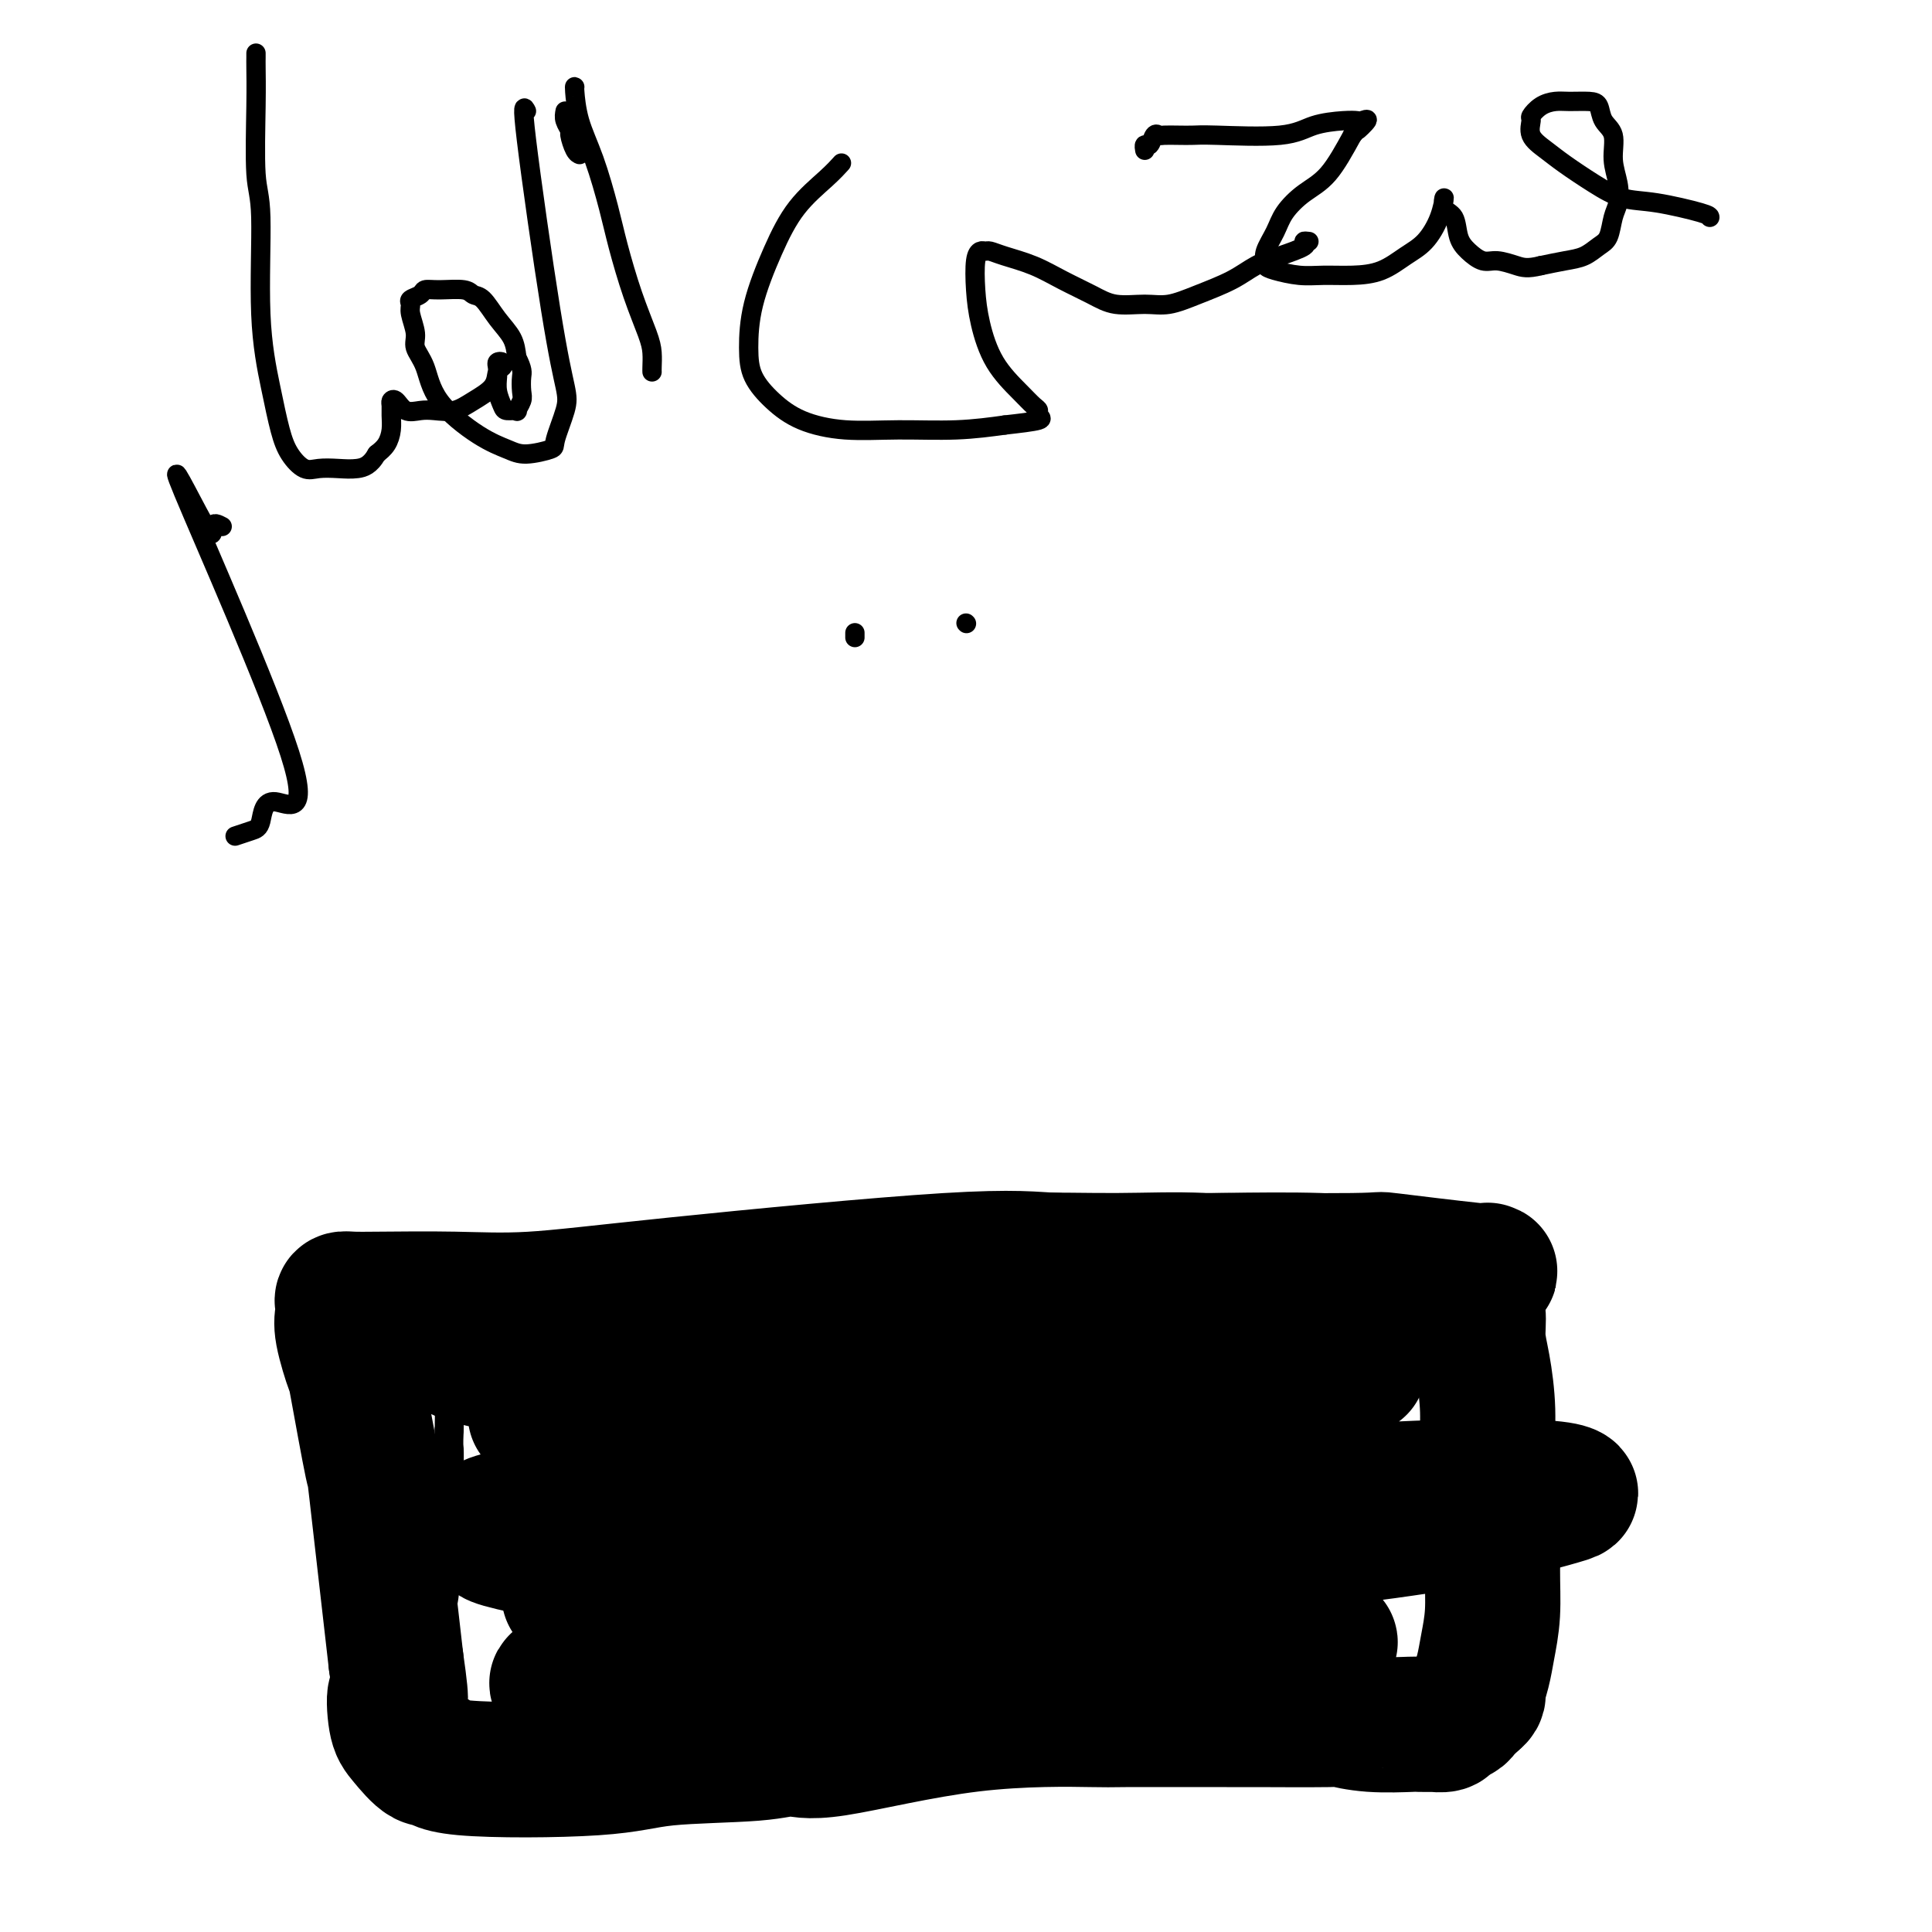 <svg viewBox='0 0 400 400' version='1.1' xmlns='http://www.w3.org/2000/svg' xmlns:xlink='http://www.w3.org/1999/xlink'><g fill='none' stroke='#000000' stroke-width='6' stroke-linecap='round' stroke-linejoin='round'><path d='M293,260c-0.471,-0.132 -0.942,-0.263 -2,-1c-1.058,-0.737 -2.702,-2.078 -5,-3c-2.298,-0.922 -5.249,-1.425 -9,-2c-3.751,-0.575 -8.300,-1.222 -13,-2c-4.700,-0.778 -9.550,-1.688 -15,-2c-5.450,-0.312 -11.499,-0.026 -18,0c-6.501,0.026 -13.452,-0.208 -21,0c-7.548,0.208 -15.693,0.857 -23,2c-7.307,1.143 -13.777,2.779 -21,4c-7.223,1.221 -15.199,2.026 -22,3c-6.801,0.974 -12.428,2.117 -17,3c-4.572,0.883 -8.090,1.505 -11,2c-2.910,0.495 -5.214,0.864 -7,1c-1.786,0.136 -3.055,0.040 -4,0c-0.945,-0.040 -1.566,-0.022 -2,0c-0.434,0.022 -0.679,0.049 -1,0c-0.321,-0.049 -0.716,-0.175 -1,0c-0.284,0.175 -0.457,0.651 -1,1c-0.543,0.349 -1.456,0.571 -2,1c-0.544,0.429 -0.719,1.065 -1,2c-0.281,0.935 -0.667,2.171 -1,3c-0.333,0.829 -0.611,1.253 -1,2c-0.389,0.747 -0.889,1.819 -1,3c-0.111,1.181 0.166,2.471 0,4c-0.166,1.529 -0.775,3.296 -1,5c-0.225,1.704 -0.064,3.344 0,5c0.064,1.656 0.032,3.328 0,5'/><path d='M93,296c-0.155,3.649 -0.042,3.272 0,4c0.042,0.728 0.012,2.561 0,4c-0.012,1.439 -0.007,2.485 0,4c0.007,1.515 0.017,3.499 0,5c-0.017,1.501 -0.061,2.520 0,4c0.061,1.480 0.227,3.420 0,5c-0.227,1.580 -0.845,2.801 -1,4c-0.155,1.199 0.155,2.376 0,4c-0.155,1.624 -0.774,3.696 -1,5c-0.226,1.304 -0.061,1.842 0,3c0.061,1.158 0.016,2.938 0,4c-0.016,1.062 -0.004,1.407 0,2c0.004,0.593 0.001,1.435 0,2c-0.001,0.565 -0.000,0.854 0,1c0.000,0.146 0.000,0.151 0,1c-0.000,0.849 0.000,2.544 0,3c-0.000,0.456 -0.001,-0.328 0,0c0.001,0.328 0.004,1.766 0,3c-0.004,1.234 -0.016,2.263 0,3c0.016,0.737 0.058,1.182 0,2c-0.058,0.818 -0.218,2.009 0,3c0.218,0.991 0.814,1.783 1,2c0.186,0.217 -0.036,-0.140 0,0c0.036,0.140 0.332,0.779 1,1c0.668,0.221 1.709,0.026 3,0c1.291,-0.026 2.834,0.117 5,0c2.166,-0.117 4.956,-0.496 8,-1c3.044,-0.504 6.342,-1.135 10,-2c3.658,-0.865 7.677,-1.964 12,-3c4.323,-1.036 8.949,-2.010 13,-3c4.051,-0.990 7.525,-1.995 11,-3'/><path d='M155,353c11.611,-1.957 9.640,-0.850 11,-1c1.360,-0.150 6.053,-1.557 10,-2c3.947,-0.443 7.150,0.077 10,0c2.850,-0.077 5.347,-0.753 8,-1c2.653,-0.247 5.463,-0.066 8,0c2.537,0.066 4.800,0.018 7,0c2.200,-0.018 4.338,-0.005 6,0c1.662,0.005 2.848,0.001 4,0c1.152,-0.001 2.269,-0.000 3,0c0.731,0.000 1.077,0.000 2,0c0.923,-0.000 2.425,-0.001 3,0c0.575,0.001 0.224,0.004 2,0c1.776,-0.004 5.677,-0.015 8,0c2.323,0.015 3.066,0.056 4,0c0.934,-0.056 2.059,-0.207 3,0c0.941,0.207 1.697,0.774 2,1c0.303,0.226 0.151,0.113 0,0'/></g>
<g fill='none' stroke='#000000' stroke-width='28' stroke-linecap='round' stroke-linejoin='round'><path d='M308,263c0.669,0.227 1.338,0.454 -3,0c-4.338,-0.454 -13.682,-1.590 -17,-2c-3.318,-0.410 -0.610,-0.094 -8,0c-7.390,0.094 -24.879,-0.034 -37,0c-12.121,0.034 -18.873,0.230 -24,0c-5.127,-0.230 -8.629,-0.885 -23,0c-14.371,0.885 -39.611,3.309 -56,5c-16.389,1.691 -23.926,2.649 -30,3c-6.074,0.351 -10.685,0.096 -16,0c-5.315,-0.096 -11.332,-0.035 -15,0c-3.668,0.035 -4.985,0.042 -6,0c-1.015,-0.042 -1.729,-0.132 -2,0c-0.271,0.132 -0.100,0.485 0,1c0.100,0.515 0.129,1.190 0,2c-0.129,0.810 -0.416,1.754 0,4c0.416,2.246 1.534,5.795 2,7c0.466,1.205 0.280,0.065 1,4c0.720,3.935 2.348,12.944 3,16c0.652,3.056 0.329,0.159 1,6c0.671,5.841 2.335,20.421 4,35'/><path d='M82,344c1.719,11.849 0.517,7.470 0,7c-0.517,-0.470 -0.351,2.967 0,5c0.351,2.033 0.885,2.662 2,4c1.115,1.338 2.810,3.385 4,4c1.190,0.615 1.875,-0.202 2,0c0.125,0.202 -0.308,1.422 6,2c6.308,0.578 19.359,0.513 27,0c7.641,-0.513 9.872,-1.476 15,-2c5.128,-0.524 13.153,-0.610 18,-1c4.847,-0.390 6.515,-1.085 8,-1c1.485,0.085 2.787,0.951 9,0c6.213,-0.951 17.339,-3.719 28,-5c10.661,-1.281 20.859,-1.075 25,-1c4.141,0.075 2.226,0.019 7,0c4.774,-0.019 16.236,-0.001 21,0c4.764,0.001 2.829,-0.014 6,0c3.171,0.014 11.449,0.056 15,0c3.551,-0.056 2.375,-0.211 3,0c0.625,0.211 3.052,0.788 6,1c2.948,0.212 6.419,0.057 8,0c1.581,-0.057 1.273,-0.018 2,0c0.727,0.018 2.489,0.016 3,0c0.511,-0.016 -0.229,-0.045 0,0c0.229,0.045 1.426,0.164 2,0c0.574,-0.164 0.525,-0.611 1,-1c0.475,-0.389 1.474,-0.720 2,-1c0.526,-0.280 0.579,-0.509 1,-1c0.421,-0.491 1.211,-1.246 2,-2'/><path d='M305,352c1.415,-1.042 0.953,-1.149 1,-2c0.047,-0.851 0.602,-2.448 1,-4c0.398,-1.552 0.639,-3.058 1,-5c0.361,-1.942 0.844,-4.318 1,-7c0.156,-2.682 -0.013,-5.668 0,-9c0.013,-3.332 0.210,-7.009 0,-11c-0.210,-3.991 -0.826,-8.298 -1,-12c-0.174,-3.702 0.093,-6.801 0,-10c-0.093,-3.199 -0.547,-6.500 -1,-9c-0.453,-2.500 -0.906,-4.201 -1,-6c-0.094,-1.799 0.172,-3.697 0,-5c-0.172,-1.303 -0.781,-2.009 -1,-3c-0.219,-0.991 -0.047,-2.265 0,-3c0.047,-0.735 -0.030,-0.932 0,-1c0.030,-0.068 0.169,-0.007 0,0c-0.169,0.007 -0.645,-0.039 -1,0c-0.355,0.039 -0.590,0.165 -1,0c-0.410,-0.165 -0.994,-0.619 -2,-1c-1.006,-0.381 -2.434,-0.689 -5,-1c-2.566,-0.311 -6.269,-0.624 -10,-1c-3.731,-0.376 -7.488,-0.815 -13,-1c-5.512,-0.185 -12.779,-0.117 -20,0c-7.221,0.117 -14.397,0.282 -23,1c-8.603,0.718 -18.632,1.989 -28,3c-9.368,1.011 -18.074,1.763 -27,3c-8.926,1.237 -18.073,2.961 -26,4c-7.927,1.039 -14.634,1.395 -21,2c-6.366,0.605 -12.390,1.459 -17,2c-4.610,0.541 -7.805,0.771 -11,1'/><path d='M100,277c-21.182,2.561 -9.136,1.464 -5,1c4.136,-0.464 0.361,-0.293 -1,0c-1.361,0.293 -0.310,0.709 0,1c0.310,0.291 -0.121,0.456 1,1c1.121,0.544 3.794,1.467 7,2c3.206,0.533 6.944,0.674 12,1c5.056,0.326 11.431,0.835 19,1c7.569,0.165 16.331,-0.015 25,0c8.669,0.015 17.243,0.225 26,0c8.757,-0.225 17.695,-0.883 26,-1c8.305,-0.117 15.975,0.309 22,0c6.025,-0.309 10.405,-1.351 14,-2c3.595,-0.649 6.406,-0.903 8,-1c1.594,-0.097 1.972,-0.036 1,0c-0.972,0.036 -3.294,0.046 -5,0c-1.706,-0.046 -2.797,-0.149 -8,0c-5.203,0.149 -14.520,0.549 -23,1c-8.480,0.451 -16.124,0.951 -25,2c-8.876,1.049 -18.985,2.645 -28,4c-9.015,1.355 -16.938,2.468 -24,3c-7.062,0.532 -13.264,0.484 -18,1c-4.736,0.516 -8.007,1.596 -10,2c-1.993,0.404 -2.707,0.132 -3,0c-0.293,-0.132 -0.163,-0.125 0,0c0.163,0.125 0.361,0.368 2,1c1.639,0.632 4.720,1.654 10,2c5.280,0.346 12.760,0.015 21,0c8.240,-0.015 17.240,0.285 27,0c9.760,-0.285 20.282,-1.154 31,-2c10.718,-0.846 21.634,-1.670 31,-3c9.366,-1.330 17.183,-3.165 25,-5'/><path d='M258,286c11.546,-1.915 12.411,-2.701 15,-3c2.589,-0.299 6.902,-0.109 8,0c1.098,0.109 -1.020,0.138 -2,0c-0.980,-0.138 -0.822,-0.443 -4,0c-3.178,0.443 -9.691,1.633 -18,3c-8.309,1.367 -18.414,2.912 -29,5c-10.586,2.088 -21.651,4.719 -33,7c-11.349,2.281 -22.980,4.211 -34,6c-11.020,1.789 -21.428,3.435 -30,5c-8.572,1.565 -15.308,3.048 -20,4c-4.692,0.952 -7.341,1.374 -9,2c-1.659,0.626 -2.327,1.457 -2,2c0.327,0.543 1.650,0.797 2,1c0.350,0.203 -0.271,0.354 2,1c2.271,0.646 7.435,1.787 14,3c6.565,1.213 14.529,2.499 24,3c9.471,0.501 20.447,0.217 33,0c12.553,-0.217 26.684,-0.366 40,-1c13.316,-0.634 25.819,-1.752 38,-3c12.181,-1.248 24.041,-2.625 34,-4c9.959,-1.375 18.018,-2.748 24,-4c5.982,-1.252 9.887,-2.383 12,-3c2.113,-0.617 2.435,-0.721 2,-1c-0.435,-0.279 -1.626,-0.733 -6,-1c-4.374,-0.267 -11.933,-0.347 -22,0c-10.067,0.347 -22.644,1.121 -35,2c-12.356,0.879 -24.490,1.863 -37,3c-12.510,1.137 -25.394,2.429 -37,4c-11.606,1.571 -21.932,3.423 -31,5c-9.068,1.577 -16.876,2.879 -22,4c-5.124,1.121 -7.562,2.060 -10,3'/><path d='M125,329c-15.001,2.474 -2.505,0.658 2,0c4.505,-0.658 1.018,-0.159 2,0c0.982,0.159 6.434,-0.021 13,0c6.566,0.021 14.245,0.242 23,0c8.755,-0.242 18.587,-0.946 29,-2c10.413,-1.054 21.408,-2.459 32,-4c10.592,-1.541 20.782,-3.217 30,-5c9.218,-1.783 17.464,-3.671 24,-5c6.536,-1.329 11.362,-2.097 15,-3c3.638,-0.903 6.087,-1.940 6,-2c-0.087,-0.060 -2.710,0.856 -4,1c-1.290,0.144 -1.246,-0.482 -6,0c-4.754,0.482 -14.307,2.074 -25,4c-10.693,1.926 -22.525,4.185 -35,7c-12.475,2.815 -25.591,6.187 -37,9c-11.409,2.813 -21.110,5.067 -34,8c-12.890,2.933 -28.968,6.544 -36,8c-7.032,1.456 -5.016,0.758 -5,1c0.016,0.242 -1.966,1.424 -3,2c-1.034,0.576 -1.119,0.545 1,1c2.119,0.455 6.443,1.396 12,2c5.557,0.604 12.347,0.870 20,1c7.653,0.130 16.169,0.124 26,0c9.831,-0.124 20.977,-0.367 32,-1c11.023,-0.633 21.925,-1.656 31,-3c9.075,-1.344 16.325,-3.008 22,-4c5.675,-0.992 9.775,-1.313 12,-2c2.225,-0.687 2.576,-1.741 3,-2c0.424,-0.259 0.922,0.276 -1,0c-1.922,-0.276 -6.263,-1.365 -11,-2c-4.737,-0.635 -9.868,-0.818 -15,-1'/><path d='M248,337c-4.500,-0.500 -2.250,-0.250 0,0'/></g>
<g fill='none' stroke='#000000' stroke-width='4' stroke-linecap='round' stroke-linejoin='round'><path d='M354,45c-0.001,-0.209 -0.002,-0.419 -2,-1c-1.998,-0.581 -5.994,-1.534 -9,-2c-3.006,-0.466 -5.023,-0.445 -7,-1c-1.977,-0.555 -3.913,-1.686 -6,-3c-2.087,-1.314 -4.326,-2.809 -6,-4c-1.674,-1.191 -2.783,-2.077 -4,-3c-1.217,-0.923 -2.541,-1.883 -3,-3c-0.459,-1.117 -0.052,-2.390 0,-3c0.052,-0.610 -0.250,-0.556 0,-1c0.250,-0.444 1.051,-1.386 2,-2c0.949,-0.614 2.046,-0.901 3,-1c0.954,-0.099 1.766,-0.009 3,0c1.234,0.009 2.890,-0.064 4,0c1.110,0.064 1.674,0.263 2,1c0.326,0.737 0.414,2.011 1,3c0.586,0.989 1.671,1.695 2,3c0.329,1.305 -0.096,3.211 0,5c0.096,1.789 0.714,3.462 1,5c0.286,1.538 0.240,2.941 0,4c-0.240,1.059 -0.674,1.775 -1,3c-0.326,1.225 -0.543,2.958 -1,4c-0.457,1.042 -1.153,1.393 -2,2c-0.847,0.607 -1.843,1.471 -3,2c-1.157,0.529 -2.473,0.723 -4,1c-1.527,0.277 -3.263,0.639 -5,1'/><path d='M319,55c-2.784,0.686 -3.744,0.400 -5,0c-1.256,-0.400 -2.807,-0.916 -4,-1c-1.193,-0.084 -2.026,0.264 -3,0c-0.974,-0.264 -2.089,-1.139 -3,-2c-0.911,-0.861 -1.619,-1.709 -2,-3c-0.381,-1.291 -0.436,-3.027 -1,-4c-0.564,-0.973 -1.637,-1.184 -2,-2c-0.363,-0.816 -0.017,-2.236 0,-2c0.017,0.236 -0.297,2.130 -1,4c-0.703,1.870 -1.797,3.716 -3,5c-1.203,1.284 -2.515,2.005 -4,3c-1.485,0.995 -3.143,2.264 -5,3c-1.857,0.736 -3.913,0.941 -6,1c-2.087,0.059 -4.206,-0.027 -6,0c-1.794,0.027 -3.265,0.166 -5,0c-1.735,-0.166 -3.735,-0.637 -5,-1c-1.265,-0.363 -1.797,-0.617 -2,-1c-0.203,-0.383 -0.078,-0.895 0,-1c0.078,-0.105 0.109,0.198 0,0c-0.109,-0.198 -0.358,-0.895 0,-2c0.358,-1.105 1.322,-2.616 2,-4c0.678,-1.384 1.068,-2.639 2,-4c0.932,-1.361 2.405,-2.828 4,-4c1.595,-1.172 3.313,-2.049 5,-4c1.687,-1.951 3.344,-4.975 5,-8'/><path d='M280,28c2.257,-2.580 0.900,-1.032 1,-1c0.100,0.032 1.658,-1.454 2,-2c0.342,-0.546 -0.532,-0.153 -1,0c-0.468,0.153 -0.530,0.065 -1,0c-0.470,-0.065 -1.346,-0.109 -3,0c-1.654,0.109 -4.084,0.369 -6,1c-1.916,0.631 -3.319,1.633 -7,2c-3.681,0.367 -9.641,0.099 -13,0c-3.359,-0.099 -4.119,-0.029 -5,0c-0.881,0.029 -1.885,0.015 -3,0c-1.115,-0.015 -2.341,-0.033 -3,0c-0.659,0.033 -0.751,0.118 -1,0c-0.249,-0.118 -0.655,-0.438 -1,0c-0.345,0.438 -0.628,1.634 -1,2c-0.372,0.366 -0.832,-0.098 -1,0c-0.168,0.098 -0.045,0.757 0,1c0.045,0.243 0.013,0.069 0,0c-0.013,-0.069 -0.006,-0.035 0,0'/><path d='M271,50c-0.541,-0.064 -1.083,-0.127 -1,0c0.083,0.127 0.789,0.446 0,1c-0.789,0.554 -3.074,1.343 -5,2c-1.926,0.657 -3.493,1.181 -5,2c-1.507,0.819 -2.955,1.934 -5,3c-2.045,1.066 -4.688,2.084 -7,3c-2.312,0.916 -4.294,1.729 -6,2c-1.706,0.271 -3.136,0.000 -5,0c-1.864,-0.000 -4.162,0.270 -6,0c-1.838,-0.270 -3.217,-1.081 -5,-2c-1.783,-0.919 -3.969,-1.945 -6,-3c-2.031,-1.055 -3.906,-2.140 -6,-3c-2.094,-0.860 -4.407,-1.495 -6,-2c-1.593,-0.505 -2.466,-0.878 -3,-1c-0.534,-0.122 -0.730,0.008 -1,0c-0.270,-0.008 -0.615,-0.153 -1,0c-0.385,0.153 -0.809,0.603 -1,2c-0.191,1.397 -0.150,3.740 0,6c0.150,2.260 0.408,4.437 1,7c0.592,2.563 1.516,5.513 3,8c1.484,2.487 3.527,4.512 5,6c1.473,1.488 2.375,2.440 3,3c0.625,0.560 0.972,0.727 1,1c0.028,0.273 -0.262,0.650 0,1c0.262,0.350 1.075,0.671 0,1c-1.075,0.329 -4.037,0.664 -7,1'/><path d='M208,88c-2.765,0.386 -6.178,0.853 -10,1c-3.822,0.147 -8.054,-0.024 -12,0c-3.946,0.024 -7.608,0.243 -11,0c-3.392,-0.243 -6.516,-0.948 -9,-2c-2.484,-1.052 -4.328,-2.452 -6,-4c-1.672,-1.548 -3.170,-3.245 -4,-5c-0.830,-1.755 -0.991,-3.568 -1,-6c-0.009,-2.432 0.135,-5.482 1,-9c0.865,-3.518 2.453,-7.503 4,-11c1.547,-3.497 3.054,-6.504 5,-9c1.946,-2.496 4.332,-4.480 6,-6c1.668,-1.520 2.620,-2.577 3,-3c0.380,-0.423 0.190,-0.211 0,0'/><path d='M177,131c0.000,0.417 0.000,0.833 0,1c0.000,0.167 0.000,0.083 0,0'/><path d='M200,129c0.000,0.000 0.100,0.100 0.1,0.1'/><path d='M117,23c-0.119,0.627 -0.238,1.254 0,2c0.238,0.746 0.835,1.612 1,2c0.165,0.388 -0.100,0.300 0,1c0.100,0.700 0.565,2.188 1,3c0.435,0.812 0.838,0.946 1,1c0.162,0.054 0.081,0.027 0,0'/><path d='M119,18c-0.044,-0.083 -0.087,-0.165 0,1c0.087,1.165 0.305,3.579 1,6c0.695,2.421 1.867,4.850 3,8c1.133,3.150 2.227,7.021 3,10c0.773,2.979 1.226,5.068 2,8c0.774,2.932 1.868,6.709 3,10c1.132,3.291 2.303,6.097 3,8c0.697,1.903 0.919,2.902 1,4c0.081,1.098 0.022,2.296 0,3c-0.022,0.704 -0.006,0.916 0,1c0.006,0.084 0.003,0.042 0,0'/><path d='M109,23c-0.480,-0.971 -0.959,-1.942 0,6c0.959,7.942 3.357,24.796 5,35c1.643,10.204 2.529,13.758 3,16c0.471,2.242 0.525,3.173 0,5c-0.525,1.827 -1.630,4.550 -2,6c-0.370,1.450 -0.004,1.626 -1,2c-0.996,0.374 -3.354,0.946 -5,1c-1.646,0.054 -2.578,-0.412 -4,-1c-1.422,-0.588 -3.333,-1.300 -6,-3c-2.667,-1.700 -6.092,-4.388 -8,-7c-1.908,-2.612 -2.301,-5.148 -3,-7c-0.699,-1.852 -1.706,-3.021 -2,-4c-0.294,-0.979 0.124,-1.768 0,-3c-0.124,-1.232 -0.792,-2.908 -1,-4c-0.208,-1.092 0.042,-1.599 0,-2c-0.042,-0.401 -0.376,-0.697 0,-1c0.376,-0.303 1.462,-0.613 2,-1c0.538,-0.387 0.528,-0.849 1,-1c0.472,-0.151 1.427,0.010 3,0c1.573,-0.010 3.763,-0.191 5,0c1.237,0.191 1.522,0.753 2,1c0.478,0.247 1.149,0.180 2,1c0.851,0.820 1.883,2.529 3,4c1.117,1.471 2.319,2.706 3,4c0.681,1.294 0.840,2.647 1,4'/><path d='M107,74c1.314,2.604 1.100,3.114 1,4c-0.100,0.886 -0.086,2.147 0,3c0.086,0.853 0.245,1.299 0,2c-0.245,0.701 -0.892,1.657 -1,2c-0.108,0.343 0.325,0.072 0,0c-0.325,-0.072 -1.407,0.055 -2,0c-0.593,-0.055 -0.696,-0.291 -1,-1c-0.304,-0.709 -0.810,-1.890 -1,-3c-0.190,-1.110 -0.064,-2.151 0,-3c0.064,-0.849 0.066,-1.508 0,-2c-0.066,-0.492 -0.200,-0.817 0,-1c0.200,-0.183 0.735,-0.226 1,0c0.265,0.226 0.259,0.719 0,1c-0.259,0.281 -0.772,0.348 -1,1c-0.228,0.652 -0.171,1.887 -1,3c-0.829,1.113 -2.543,2.104 -4,3c-1.457,0.896 -2.656,1.697 -4,2c-1.344,0.303 -2.833,0.109 -4,0c-1.167,-0.109 -2.011,-0.132 -3,0c-0.989,0.132 -2.121,0.419 -3,0c-0.879,-0.419 -1.503,-1.543 -2,-2c-0.497,-0.457 -0.868,-0.246 -1,0c-0.132,0.246 -0.027,0.527 0,1c0.027,0.473 -0.024,1.137 0,2c0.024,0.863 0.122,1.925 0,3c-0.122,1.075 -0.463,2.164 -1,3c-0.537,0.836 -1.268,1.418 -2,2'/><path d='M78,94c-1.337,2.379 -2.680,2.826 -4,3c-1.320,0.174 -2.619,0.076 -4,0c-1.381,-0.076 -2.845,-0.132 -4,0c-1.155,0.132 -2.002,0.450 -3,0c-0.998,-0.450 -2.147,-1.667 -3,-3c-0.853,-1.333 -1.409,-2.781 -2,-5c-0.591,-2.219 -1.216,-5.211 -2,-9c-0.784,-3.789 -1.727,-8.377 -2,-15c-0.273,-6.623 0.123,-15.280 0,-20c-0.123,-4.720 -0.765,-5.503 -1,-9c-0.235,-3.497 -0.063,-9.708 0,-14c0.063,-4.292 0.017,-6.666 0,-8c-0.017,-1.334 -0.005,-1.628 0,-2c0.005,-0.372 0.001,-0.820 0,-1c-0.001,-0.180 -0.001,-0.090 0,0'/><path d='M46,109c-0.924,-0.488 -1.848,-0.976 -2,0c-0.152,0.976 0.468,3.417 -2,-1c-2.468,-4.417 -8.025,-15.692 -4,-6c4.025,9.692 17.631,40.352 22,54c4.369,13.648 -0.501,10.284 -3,10c-2.499,-0.284 -2.629,2.511 -3,4c-0.371,1.489 -0.985,1.670 -2,2c-1.015,0.330 -2.433,0.809 -3,1c-0.567,0.191 -0.284,0.096 0,0'/></g>
</svg>